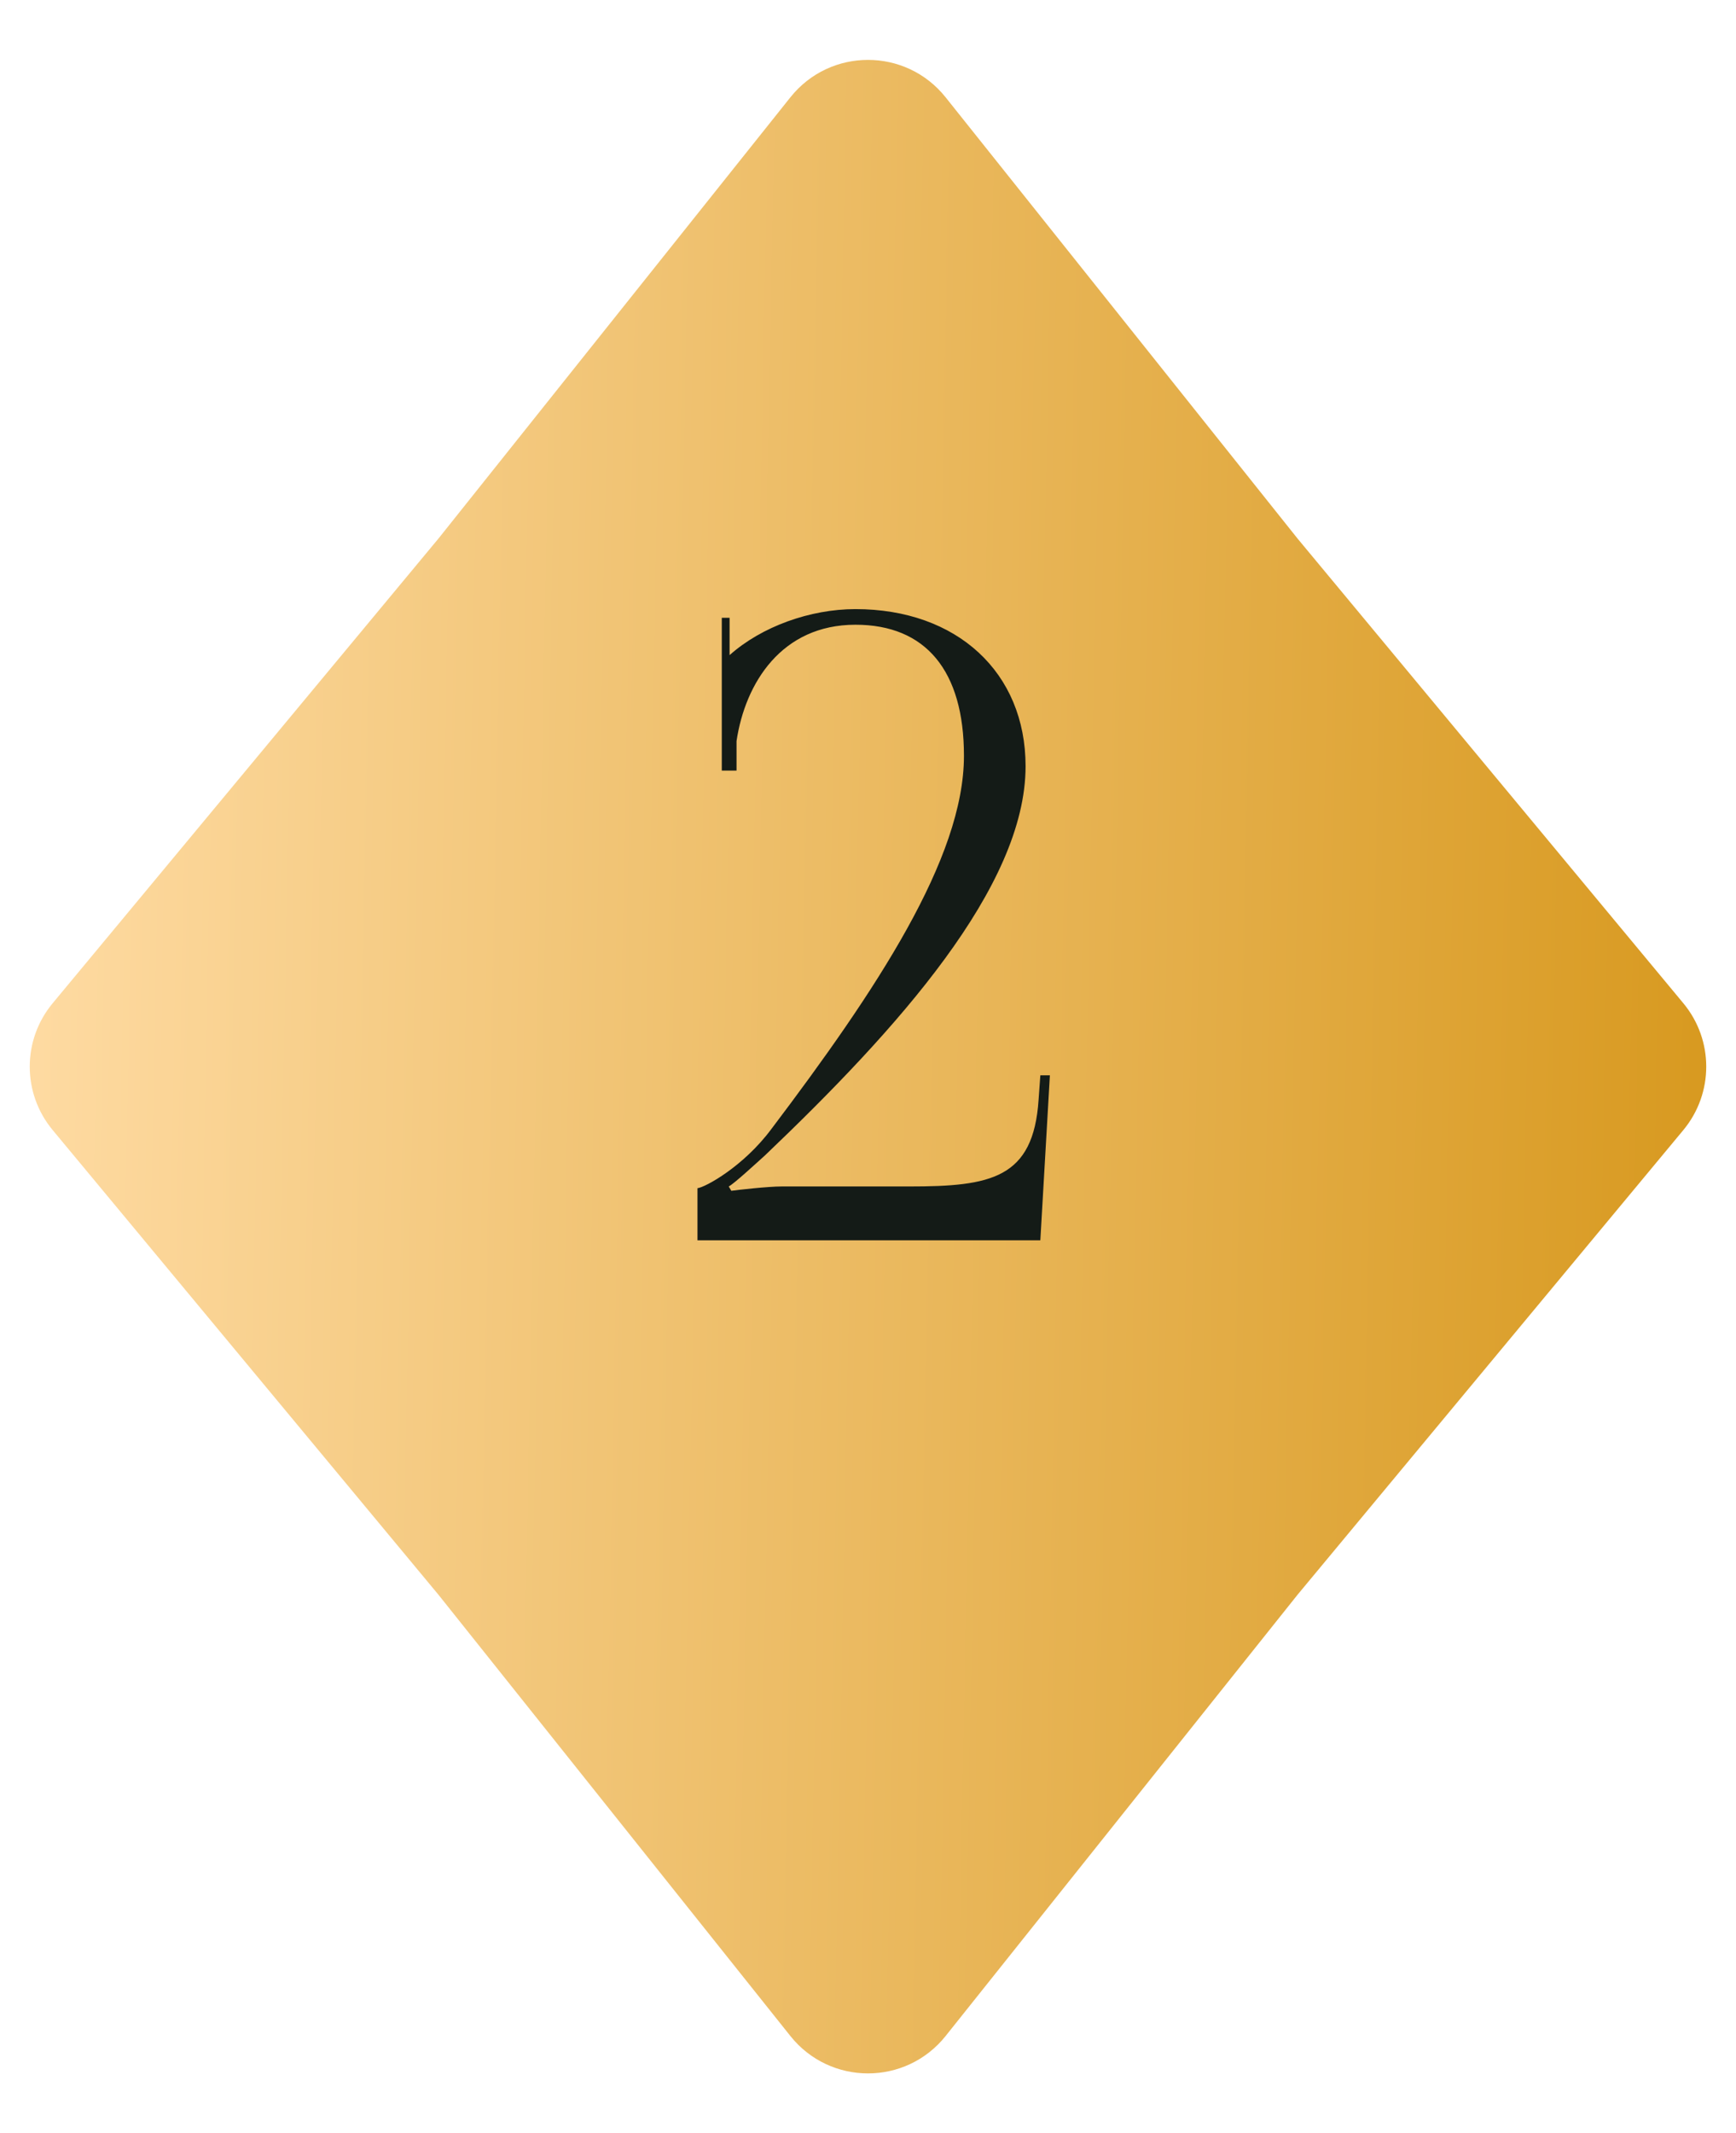 <?xml version="1.0" encoding="UTF-8"?> <svg xmlns="http://www.w3.org/2000/svg" width="70" height="86" viewBox="0 0 70 86" fill="none"><path d="M51.699 22.215L51.704 22.221L51.709 22.227L67.262 40.956C68.246 42.141 68.246 43.859 67.262 45.044L51.709 63.773L51.704 63.779L51.699 63.785L37.502 81.582C36.22 83.187 33.78 83.187 32.498 81.582L18.301 63.785L18.296 63.779L18.291 63.773L2.738 45.044C1.753 43.859 1.753 42.141 2.738 40.956L18.291 22.227L18.296 22.221L18.301 22.215L32.498 4.419C33.78 2.813 36.22 2.813 37.502 4.419L51.699 22.215Z" fill="url(#paint0_linear_1070_164)" stroke="url(#paint1_linear_1070_164)" stroke-width="1.6"></path><path d="M41.949 50H28.124V47.9C28.439 47.865 29.979 47.025 31.099 45.52C35.334 39.92 38.869 34.6 38.869 30.47C38.869 27.04 37.329 25.185 34.494 25.185C31.519 25.185 30.049 27.53 29.699 29.875V31.065H29.104V24.905H29.419V26.41C30.714 25.255 32.674 24.555 34.494 24.555C38.589 24.555 41.354 27.11 41.354 30.89C41.354 35.755 36.174 41.495 30.854 46.57C30.504 46.885 29.594 47.725 29.384 47.83L29.489 48.005C29.734 47.97 30.959 47.83 31.519 47.83H36.664C39.954 47.83 41.669 47.515 41.879 44.33L41.949 43.35H42.334L41.949 50Z" fill="#141B17"></path><defs><linearGradient id="paint0_linear_1070_164" x1="-5.5562e-07" y1="13.008" x2="70.99" y2="14.375" gradientUnits="userSpaceOnUse"><stop stop-color="#FFDCA5"></stop><stop offset="1" stop-color="#D7981D"></stop></linearGradient><linearGradient id="paint1_linear_1070_164" x1="-5.5562e-07" y1="13.008" x2="70.99" y2="14.375" gradientUnits="userSpaceOnUse"><stop stop-color="#FFDCA5"></stop><stop offset="1" stop-color="#D7981D"></stop></linearGradient></defs></svg> 
